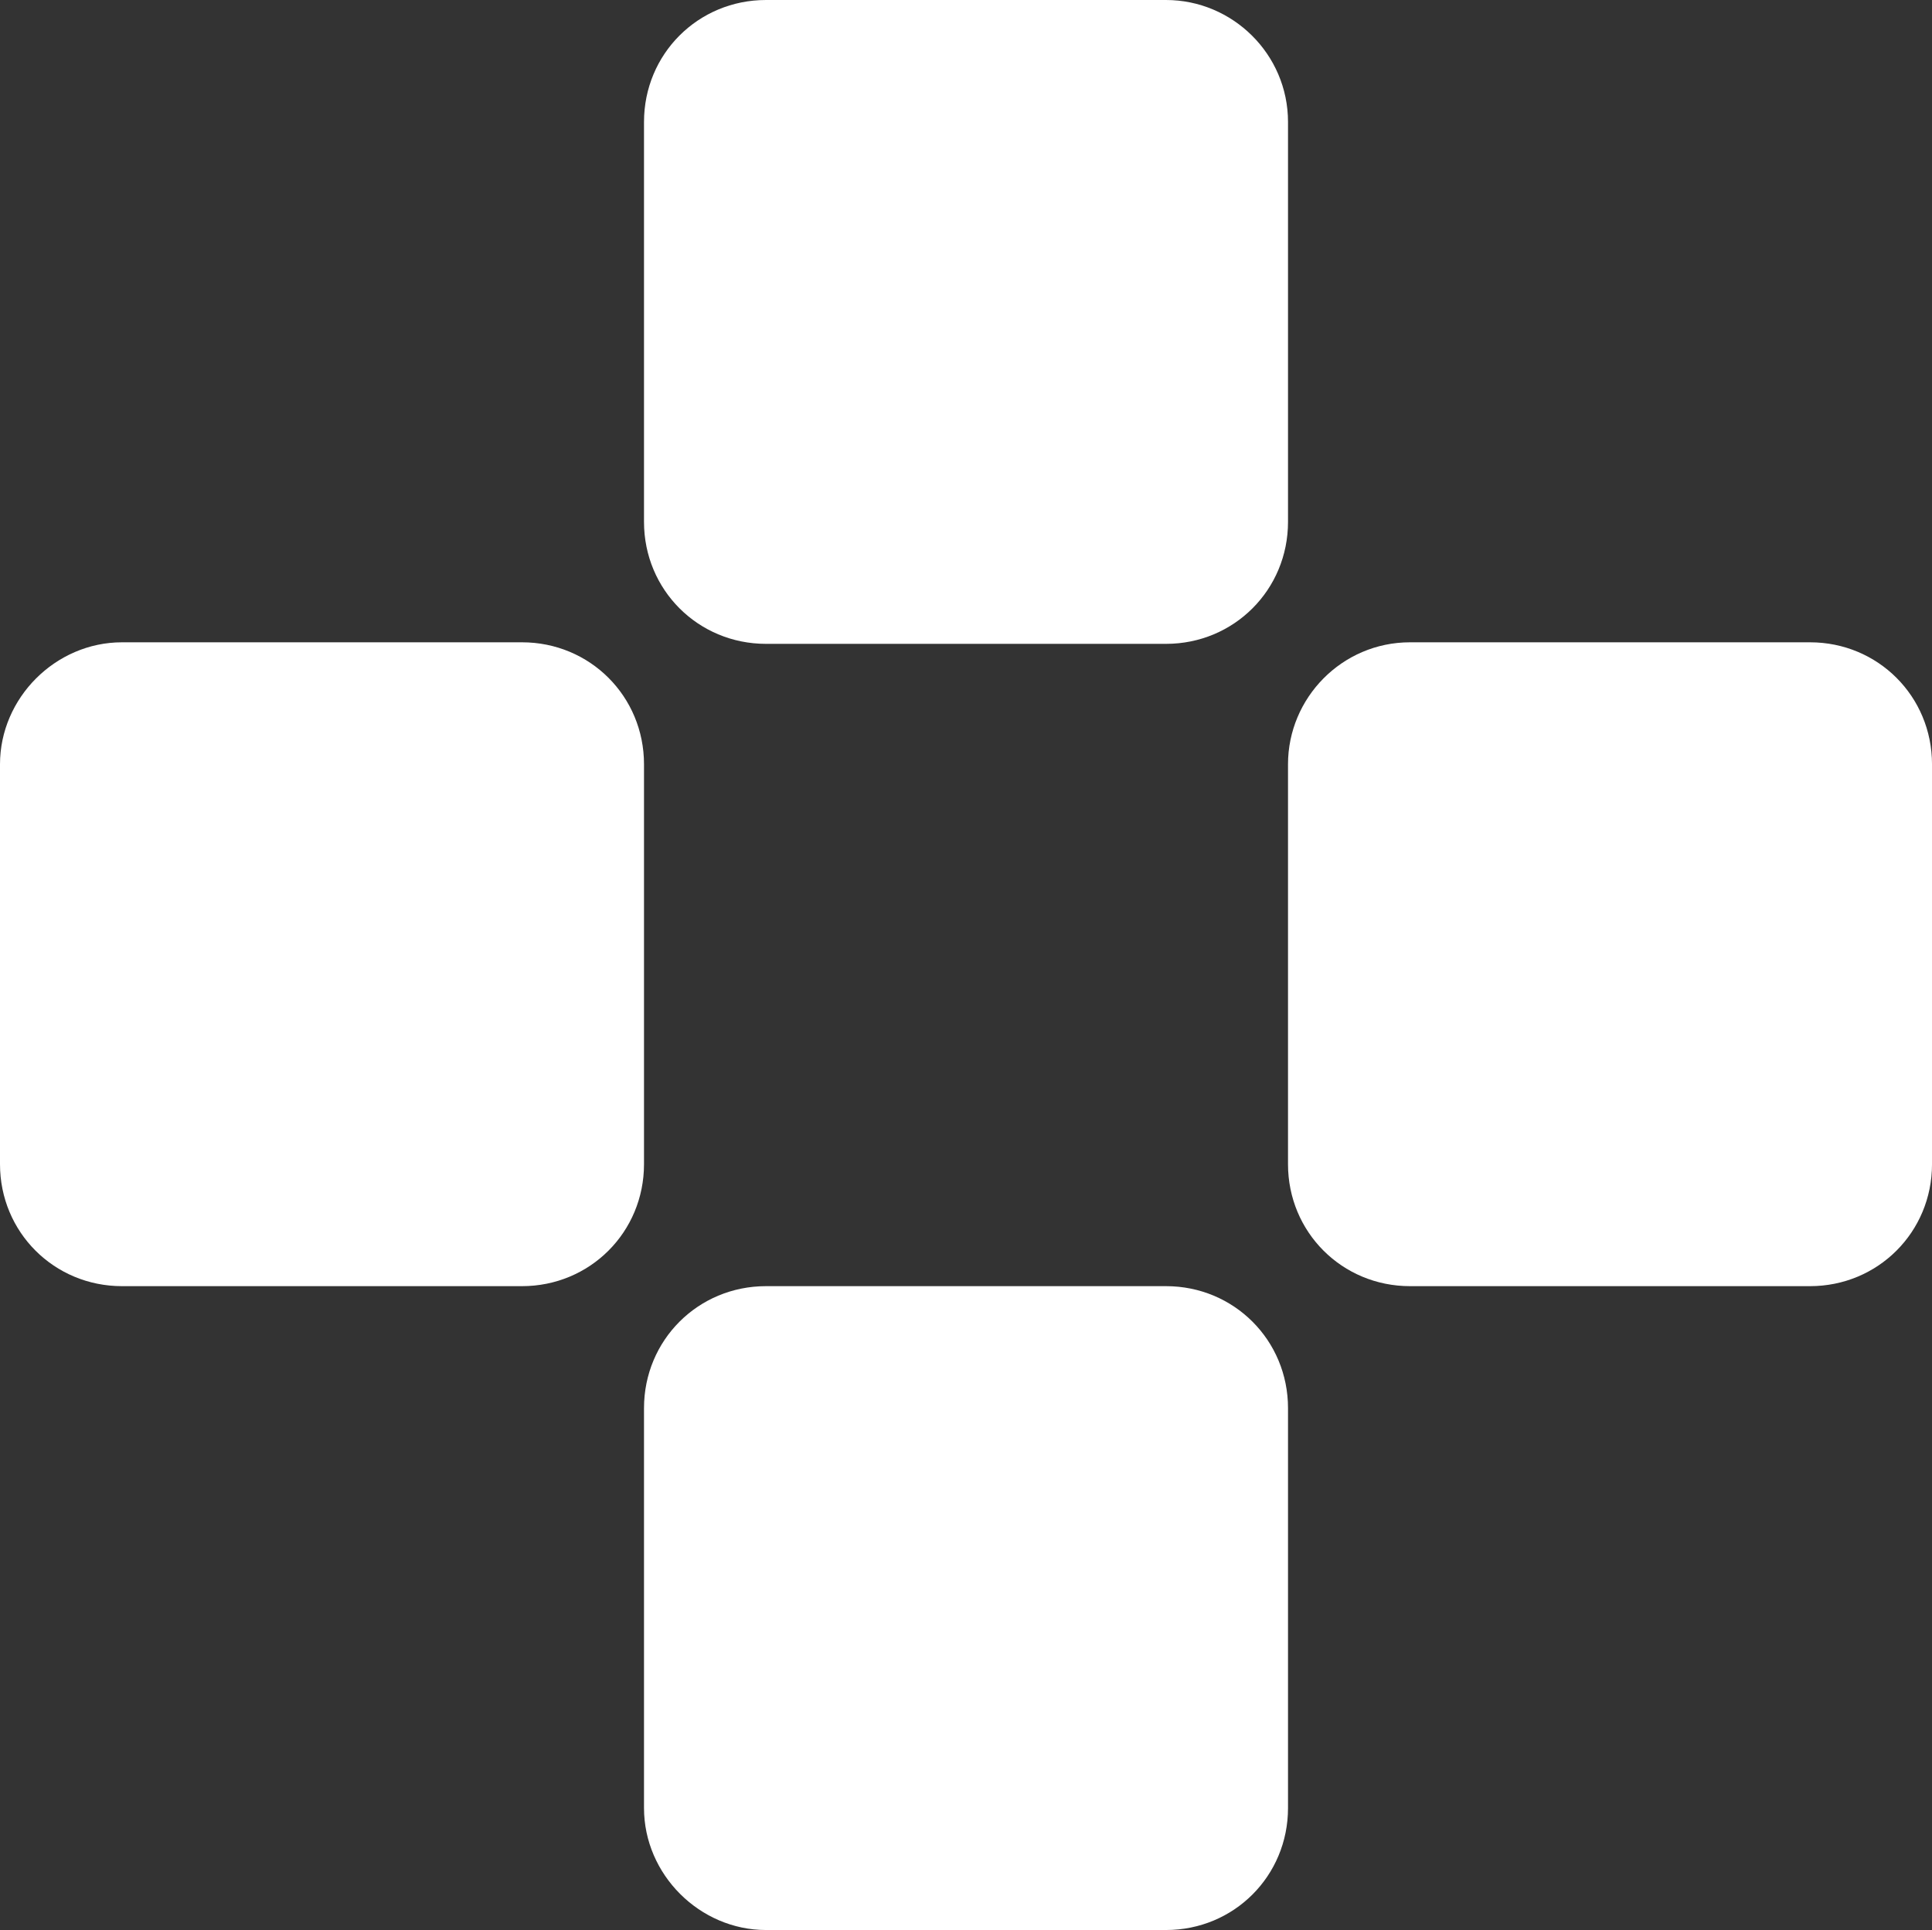<?xml version="1.0" encoding="UTF-8"?> <svg xmlns="http://www.w3.org/2000/svg" width="1263" height="1262" viewBox="0 0 1263 1262" fill="none"><rect x="0" y="0" width="1263" height="1262" fill="#333333" stroke="none"/><path d="M762.249 0H500.764C456.341 0 421.005 35.336 421.005 79.759V341.245C421.005 385.667 456.341 421.003 500.764 421.003H762.249C806.672 421.003 842.008 385.667 842.008 341.245V79.759C842.008 35.336 805.662 0 762.249 0Z" fill="white"></path><path d="M500.764 1262H762.249C806.672 1262 842.008 1226.66 842.008 1182.24V920.753C842.008 876.331 806.672 840.995 762.249 840.995H500.764C456.341 840.995 421.005 876.331 421.005 920.753V1182.24C421.005 1225.65 457.351 1262 500.764 1262Z" fill="white"></path><path d="M842.005 499.748V761.234C842.005 805.657 877.342 840.993 921.764 840.993H1183.25C1227.67 840.993 1263.01 805.657 1263.01 761.234V499.748C1263.01 455.325 1227.67 419.989 1183.25 419.989H921.764C877.342 419.989 842.005 456.335 842.005 499.748Z" fill="white"></path><path d="M0 499.748V761.234C0 805.657 35.336 840.993 79.759 840.993H341.245C385.668 840.993 421.004 805.657 421.004 761.234V499.748C421.004 455.325 385.668 419.989 341.245 419.989H79.759C36.346 419.989 0 456.335 0 499.748Z" fill="white"></path></svg> 